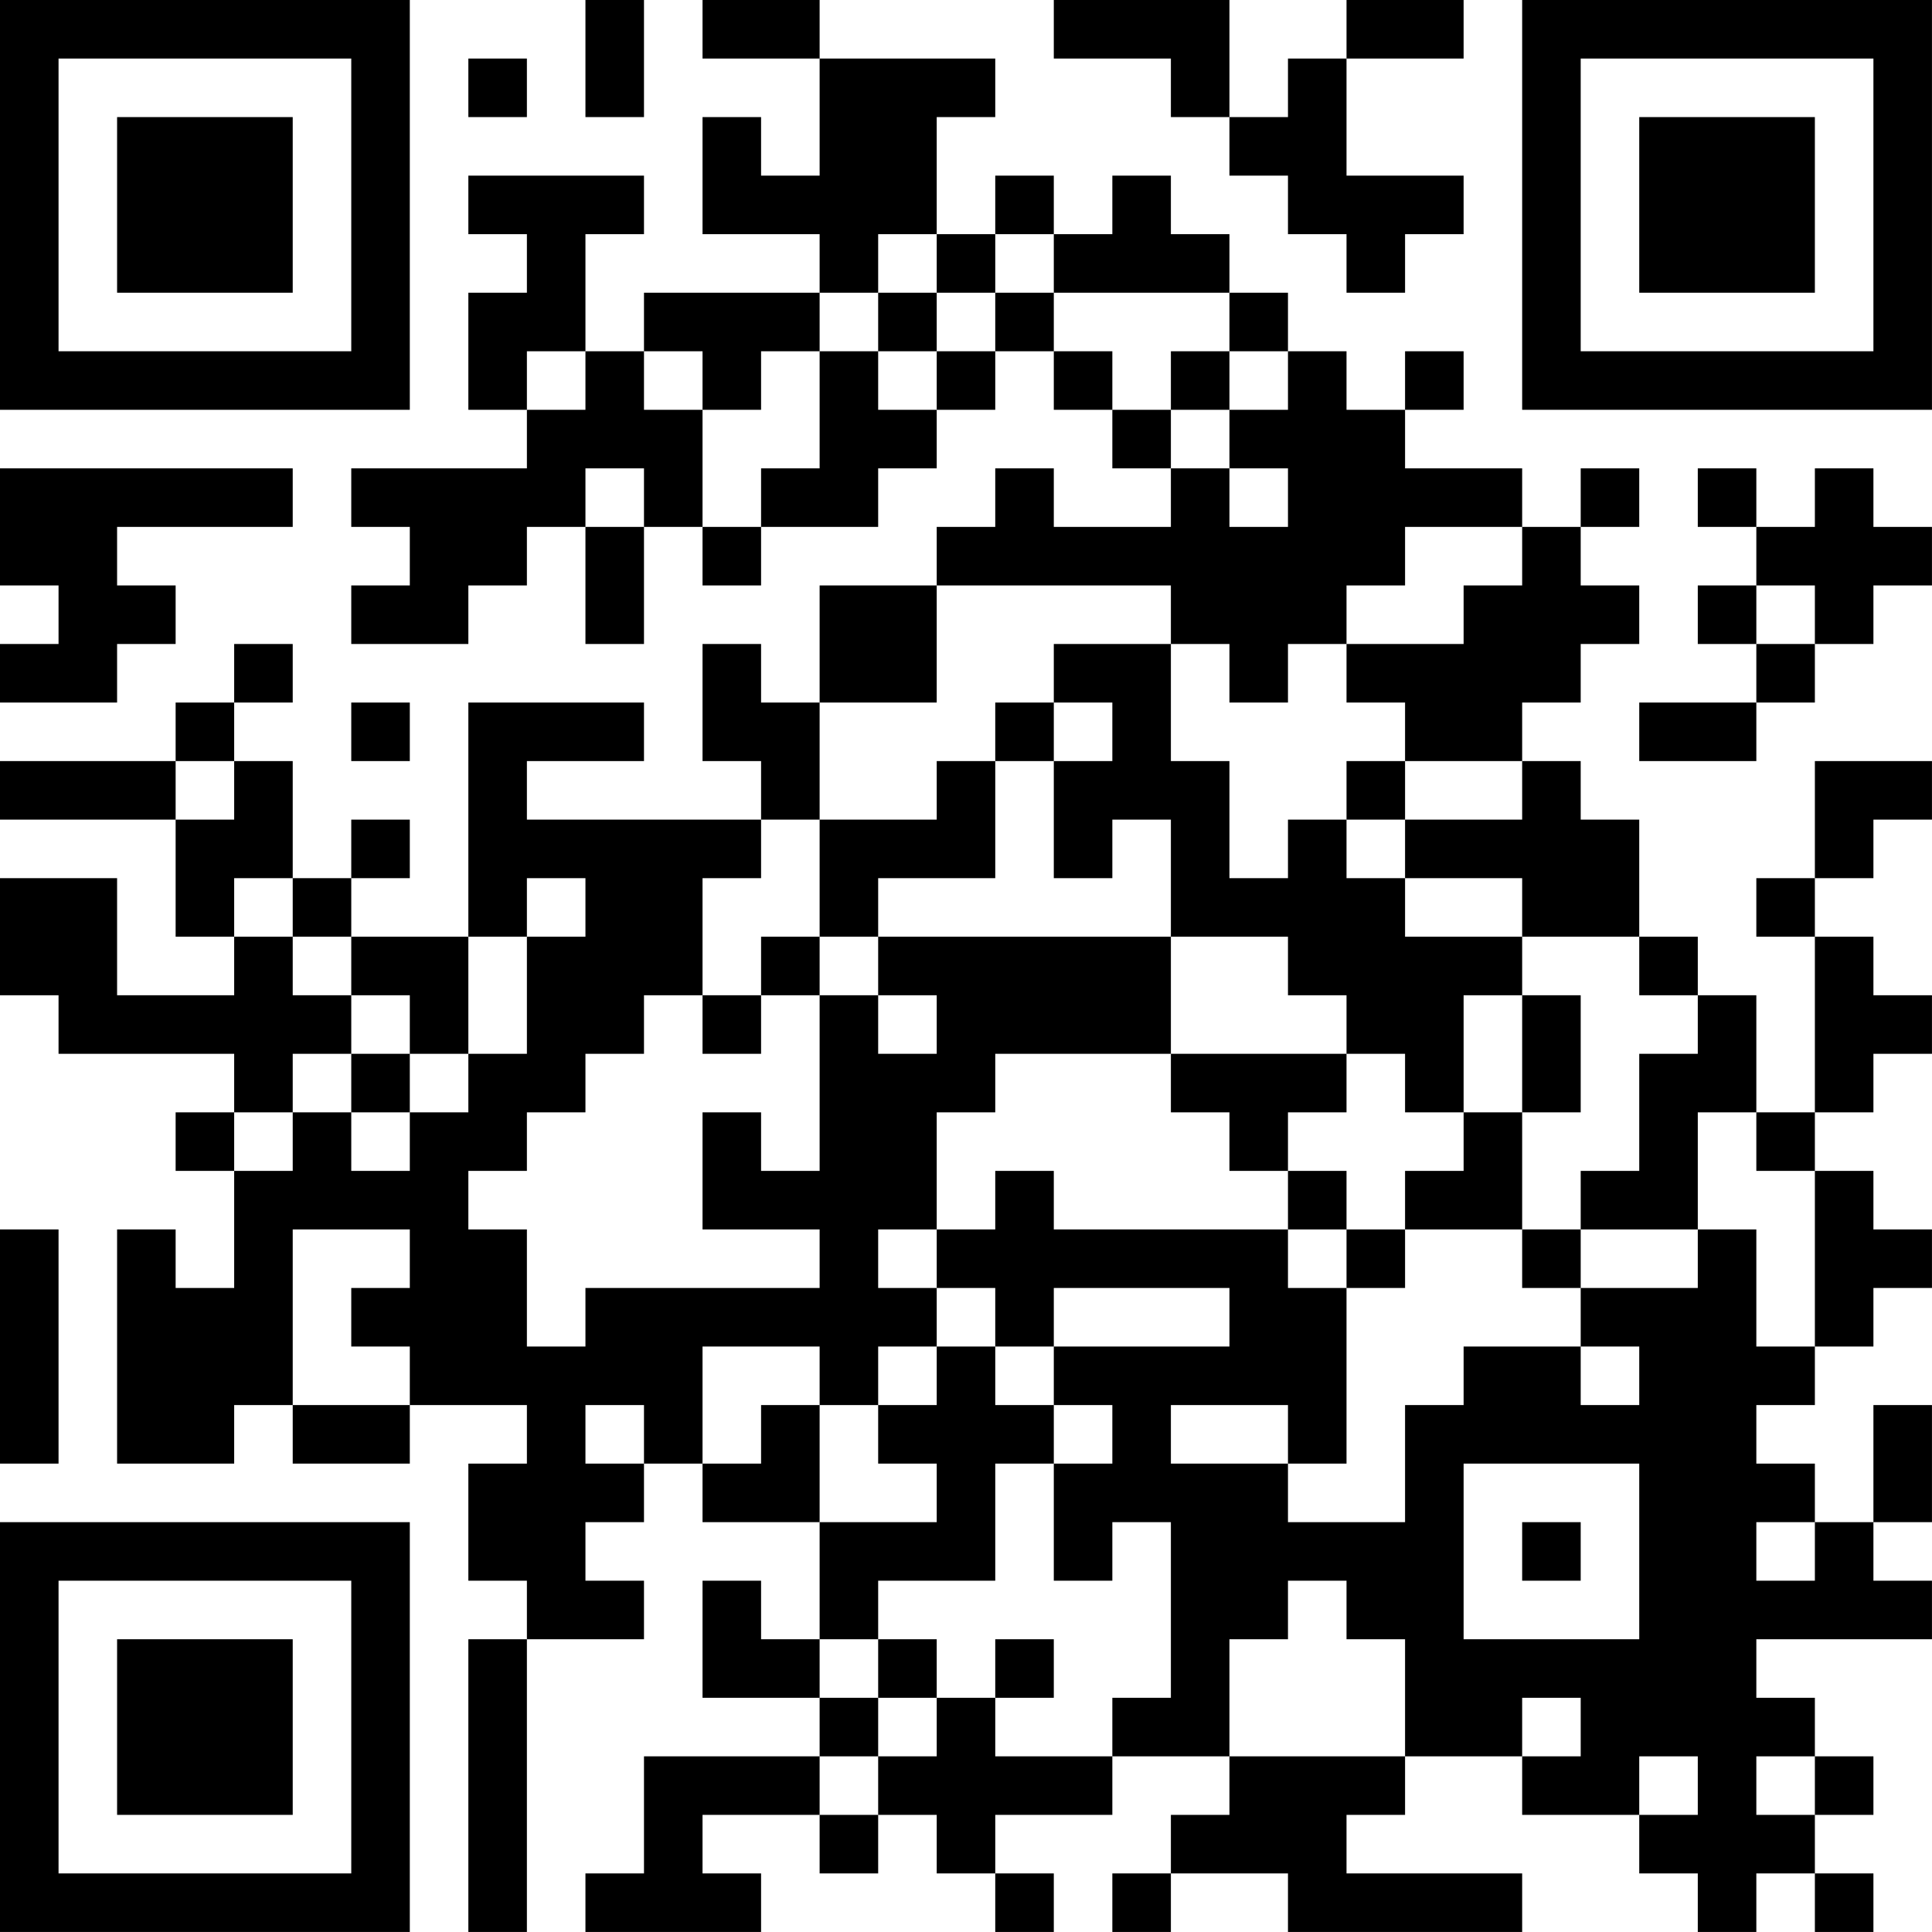 <?xml version="1.0" encoding="UTF-8"?>
<svg xmlns="http://www.w3.org/2000/svg" version="1.1" width="400" height="400" viewBox="0 0 400 400"><rect x="0" y="0" width="400" height="400" fill="#ffffff"/><g transform="scale(12.121)"><g transform="translate(0,0)"><path fill-rule="evenodd" d="M10 0L10 2L11 2L11 0ZM12 0L12 1L14 1L14 3L13 3L13 2L12 2L12 4L14 4L14 5L11 5L11 6L10 6L10 4L11 4L11 3L8 3L8 4L9 4L9 5L8 5L8 7L9 7L9 8L6 8L6 9L7 9L7 10L6 10L6 11L8 11L8 10L9 10L9 9L10 9L10 11L11 11L11 9L12 9L12 10L13 10L13 9L15 9L15 8L16 8L16 7L17 7L17 6L18 6L18 7L19 7L19 8L20 8L20 9L18 9L18 8L17 8L17 9L16 9L16 10L14 10L14 12L13 12L13 11L12 11L12 13L13 13L13 14L9 14L9 13L11 13L11 12L8 12L8 16L6 16L6 15L7 15L7 14L6 14L6 15L5 15L5 13L4 13L4 12L5 12L5 11L4 11L4 12L3 12L3 13L0 13L0 14L3 14L3 16L4 16L4 17L2 17L2 15L0 15L0 17L1 17L1 18L4 18L4 19L3 19L3 20L4 20L4 22L3 22L3 21L2 21L2 25L4 25L4 24L5 24L5 25L7 25L7 24L9 24L9 25L8 25L8 27L9 27L9 28L8 28L8 33L9 33L9 28L11 28L11 27L10 27L10 26L11 26L11 25L12 25L12 26L14 26L14 28L13 28L13 27L12 27L12 29L14 29L14 30L11 30L11 32L10 32L10 33L13 33L13 32L12 32L12 31L14 31L14 32L15 32L15 31L16 31L16 32L17 32L17 33L18 33L18 32L17 32L17 31L19 31L19 30L21 30L21 31L20 31L20 32L19 32L19 33L20 33L20 32L22 32L22 33L26 33L26 32L23 32L23 31L24 31L24 30L26 30L26 31L28 31L28 32L29 32L29 33L30 33L30 32L31 32L31 33L32 33L32 32L31 32L31 31L32 31L32 30L31 30L31 29L30 29L30 28L33 28L33 27L32 27L32 26L33 26L33 24L32 24L32 26L31 26L31 25L30 25L30 24L31 24L31 23L32 23L32 22L33 22L33 21L32 21L32 20L31 20L31 19L32 19L32 18L33 18L33 17L32 17L32 16L31 16L31 15L32 15L32 14L33 14L33 13L31 13L31 15L30 15L30 16L31 16L31 19L30 19L30 17L29 17L29 16L28 16L28 14L27 14L27 13L26 13L26 12L27 12L27 11L28 11L28 10L27 10L27 9L28 9L28 8L27 8L27 9L26 9L26 8L24 8L24 7L25 7L25 6L24 6L24 7L23 7L23 6L22 6L22 5L21 5L21 4L20 4L20 3L19 3L19 4L18 4L18 3L17 3L17 4L16 4L16 2L17 2L17 1L14 1L14 0ZM18 0L18 1L20 1L20 2L21 2L21 3L22 3L22 4L23 4L23 5L24 5L24 4L25 4L25 3L23 3L23 1L25 1L25 0L23 0L23 1L22 1L22 2L21 2L21 0ZM8 1L8 2L9 2L9 1ZM15 4L15 5L14 5L14 6L13 6L13 7L12 7L12 6L11 6L11 7L12 7L12 9L13 9L13 8L14 8L14 6L15 6L15 7L16 7L16 6L17 6L17 5L18 5L18 6L19 6L19 7L20 7L20 8L21 8L21 9L22 9L22 8L21 8L21 7L22 7L22 6L21 6L21 5L18 5L18 4L17 4L17 5L16 5L16 4ZM15 5L15 6L16 6L16 5ZM9 6L9 7L10 7L10 6ZM20 6L20 7L21 7L21 6ZM0 8L0 10L1 10L1 11L0 11L0 12L2 12L2 11L3 11L3 10L2 10L2 9L5 9L5 8ZM10 8L10 9L11 9L11 8ZM29 8L29 9L30 9L30 10L29 10L29 11L30 11L30 12L28 12L28 13L30 13L30 12L31 12L31 11L32 11L32 10L33 10L33 9L32 9L32 8L31 8L31 9L30 9L30 8ZM24 9L24 10L23 10L23 11L22 11L22 12L21 12L21 11L20 11L20 10L16 10L16 12L14 12L14 14L13 14L13 15L12 15L12 17L11 17L11 18L10 18L10 19L9 19L9 20L8 20L8 21L9 21L9 23L10 23L10 22L14 22L14 21L12 21L12 19L13 19L13 20L14 20L14 17L15 17L15 18L16 18L16 17L15 17L15 16L20 16L20 18L17 18L17 19L16 19L16 21L15 21L15 22L16 22L16 23L15 23L15 24L14 24L14 23L12 23L12 25L13 25L13 24L14 24L14 26L16 26L16 25L15 25L15 24L16 24L16 23L17 23L17 24L18 24L18 25L17 25L17 27L15 27L15 28L14 28L14 29L15 29L15 30L14 30L14 31L15 31L15 30L16 30L16 29L17 29L17 30L19 30L19 29L20 29L20 26L19 26L19 27L18 27L18 25L19 25L19 24L18 24L18 23L21 23L21 22L18 22L18 23L17 23L17 22L16 22L16 21L17 21L17 20L18 20L18 21L22 21L22 22L23 22L23 25L22 25L22 24L20 24L20 25L22 25L22 26L24 26L24 24L25 24L25 23L27 23L27 24L28 24L28 23L27 23L27 22L29 22L29 21L30 21L30 23L31 23L31 20L30 20L30 19L29 19L29 21L27 21L27 20L28 20L28 18L29 18L29 17L28 17L28 16L26 16L26 15L24 15L24 14L26 14L26 13L24 13L24 12L23 12L23 11L25 11L25 10L26 10L26 9ZM30 10L30 11L31 11L31 10ZM18 11L18 12L17 12L17 13L16 13L16 14L14 14L14 16L13 16L13 17L12 17L12 18L13 18L13 17L14 17L14 16L15 16L15 15L17 15L17 13L18 13L18 15L19 15L19 14L20 14L20 16L22 16L22 17L23 17L23 18L20 18L20 19L21 19L21 20L22 20L22 21L23 21L23 22L24 22L24 21L26 21L26 22L27 22L27 21L26 21L26 19L27 19L27 17L26 17L26 16L24 16L24 15L23 15L23 14L24 14L24 13L23 13L23 14L22 14L22 15L21 15L21 13L20 13L20 11ZM6 12L6 13L7 13L7 12ZM18 12L18 13L19 13L19 12ZM3 13L3 14L4 14L4 13ZM4 15L4 16L5 16L5 17L6 17L6 18L5 18L5 19L4 19L4 20L5 20L5 19L6 19L6 20L7 20L7 19L8 19L8 18L9 18L9 16L10 16L10 15L9 15L9 16L8 16L8 18L7 18L7 17L6 17L6 16L5 16L5 15ZM25 17L25 19L24 19L24 18L23 18L23 19L22 19L22 20L23 20L23 21L24 21L24 20L25 20L25 19L26 19L26 17ZM6 18L6 19L7 19L7 18ZM0 21L0 25L1 25L1 21ZM5 21L5 24L7 24L7 23L6 23L6 22L7 22L7 21ZM10 24L10 25L11 25L11 24ZM25 25L25 28L28 28L28 25ZM26 26L26 27L27 27L27 26ZM30 26L30 27L31 27L31 26ZM22 27L22 28L21 28L21 30L24 30L24 28L23 28L23 27ZM15 28L15 29L16 29L16 28ZM17 28L17 29L18 29L18 28ZM26 29L26 30L27 30L27 29ZM28 30L28 31L29 31L29 30ZM30 30L30 31L31 31L31 30ZM0 0L0 7L7 7L7 0ZM1 1L1 6L6 6L6 1ZM2 2L2 5L5 5L5 2ZM26 0L26 7L33 7L33 0ZM27 1L27 6L32 6L32 1ZM28 2L28 5L31 5L31 2ZM0 26L0 33L7 33L7 26ZM1 27L1 32L6 32L6 27ZM2 28L2 31L5 31L5 28Z" fill="#000000"/></g></g></svg>
